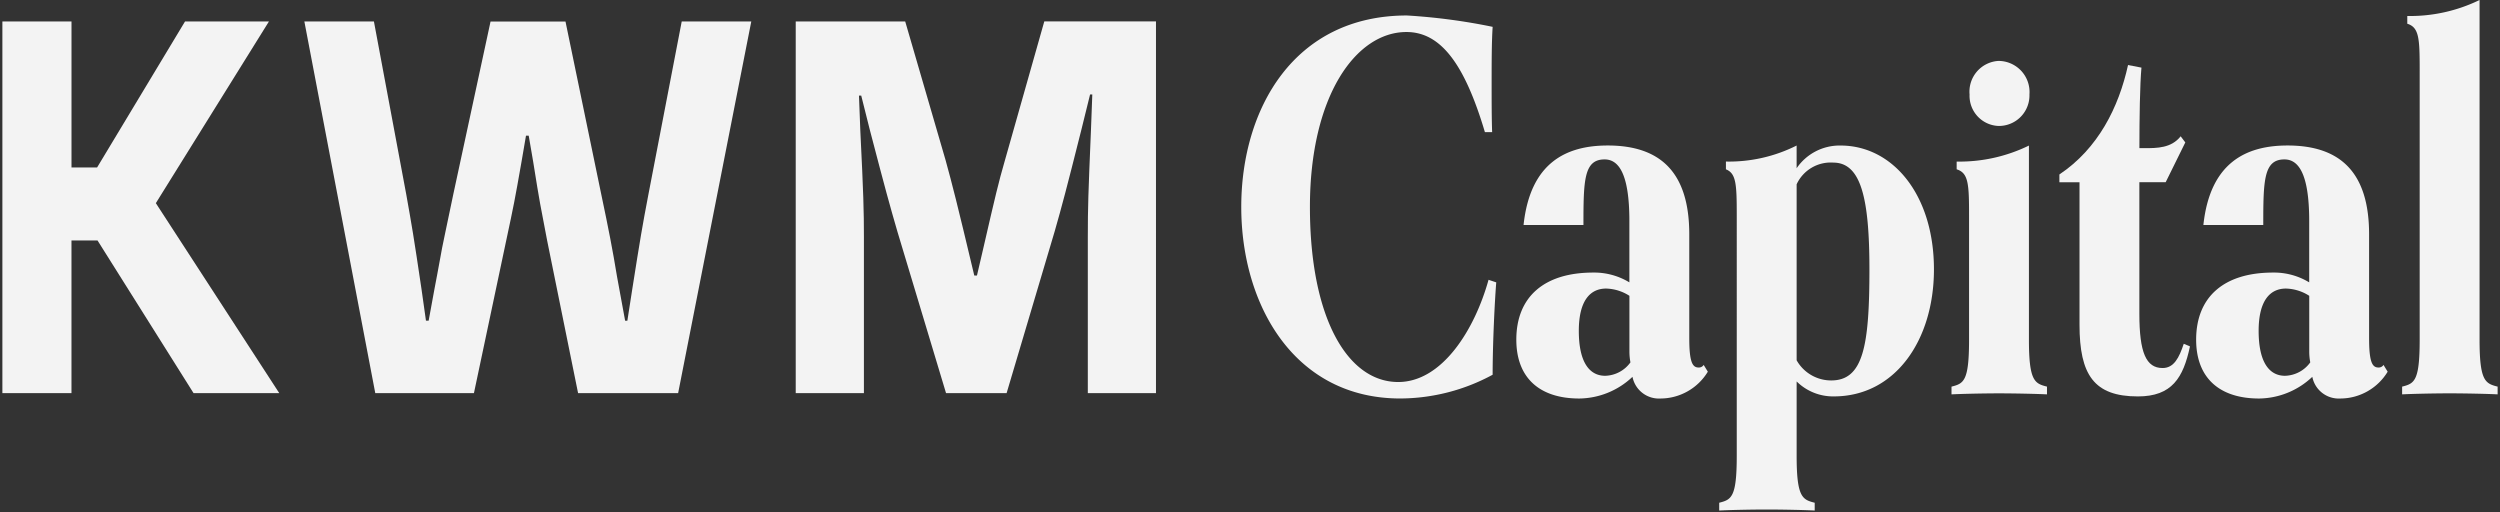 <svg xmlns="http://www.w3.org/2000/svg" xmlns:xlink="http://www.w3.org/1999/xlink" width="244" height="50" viewBox="0 0 244 50"><rect x="0" y="0" width="244" height="50" fill="#333333" stroke="none"/><defs><clipPath id="clip-KWM_logo"><rect width="244" height="50"></rect></clipPath></defs><g id="KWM_logo" data-name="KWM logo" clip-path="url(#clip-KWM_logo)"><g id="Logo" transform="translate(0.233)"><path id="Path_193" data-name="Path 193" d="M6.745,25.116h2.5L17.824,10.87h8.19L14.977,28.6,27.021,47.14H18.656L9.284,32.24H6.743v14.9H0V10.87H6.745V25.116Z" transform="translate(0 -8.773)" fill="#f3f3f3"></path><path id="Path_194" data-name="Path 194" d="M189.25,47.14h-9.766l-3.021-14.9c-.658-3.426-.7-3.534-1.358-7.667l-.438-2.556H174.4l-.438,2.556c-.658,3.752-.745,4.186-1.489,7.667l-3.152,14.9H159.69l-6.92-36.27h6.789l3.152,16.858c.569,3.208.7,3.914,1.489,9.245l.438,3.1h.262l.569-3.1c.176-.978.394-2.012.569-3.044.131-.87.7-3.426,1.269-6.2l3.635-16.858h7.314l3.5,16.912c.7,3.316,1.094,5.329,1.532,7.993l.789,4.3h.218l.482-3.1c.789-5,.963-6.037,1.576-9.245L189.6,10.87h6.789L189.25,47.14Z" transform="translate(-123.297 -8.773)" fill="#f3f3f3"></path><path id="Path_195" data-name="Path 195" d="M436.514,47.124h-6.656V31.9c0-2.936.044-4.186.307-10.441l.131-3.48h-.218l-.832,3.372c-1.489,5.927-1.927,7.559-2.628,10.005l-4.686,15.77H416.02l-4.731-15.716c-.789-2.718-1.138-3.97-2.714-10.005l-.832-3.316h-.22l.131,3.426c.307,6.2.351,7.831.351,10.385V47.124H401.35V10.854h10.686l3.941,13.539c.658,2.392,1.094,4.078,2.8,11.255h.262l.658-2.828c1.138-4.949,1.445-6.253,2.059-8.375l3.855-13.6h10.9V47.12Z" transform="translate(-323.92 -8.757)" fill="#f3f3f3"></path><path id="Path_196" data-name="Path 196" d="M651.627,33.877c-.151,1.864-.353,6-.353,9.017a19.053,19.053,0,0,1-9.017,2.317c-10.327,0-15.517-9.12-15.517-18.691S631.88,7.83,642.913,7.83a58.368,58.368,0,0,1,8.363,1.109c-.1,1.511-.1,3.527-.1,5.593,0,1.663,0,3.326.05,4.686h-.706c-1.964-6.6-4.283-9.774-7.657-9.774-4.937,0-9.421,6.247-9.421,17.08s3.677,17.08,8.616,17.08c4.283,0,7.457-5.089,8.817-9.976l.756.253Z" transform="translate(-505.826 -6.319)" fill="#f3f3f3"></path><path id="Path_197" data-name="Path 197" d="M784.6,95.7a5.422,5.422,0,0,1-4.636,2.62,2.626,2.626,0,0,1-2.72-2.116,7.67,7.67,0,0,1-5.19,2.116c-3.88,0-6.147-2.016-6.147-5.743,0-4.181,2.72-6.55,7.507-6.55a6.633,6.633,0,0,1,3.527.957v-6c0-4.736-1.109-6-2.417-6-2.016,0-2.066,2.016-2.066,6.4h-5.844c.654-6.147,4.233-7.759,8.213-7.759,5.19,0,7.96,2.67,7.96,8.666V92.423c0,2.317.3,2.871.907,2.871a.552.552,0,0,0,.5-.253l.4.654Zm-7.657-7.406a4.42,4.42,0,0,0-2.267-.706c-1.511,0-2.67,1.109-2.67,4.131,0,3.174,1.109,4.383,2.57,4.383a3.137,3.137,0,0,0,2.469-1.31,5.686,5.686,0,0,1-.1-1.007V88.292Z" transform="translate(-618.147 -59.425)" fill="#f3f3f3"></path><path id="Path_198" data-name="Path 198" d="M877.852,109.26c-.907-.05-3.174-.1-4.686-.1s-3.727.05-4.636.1V108.5c1.21-.3,1.713-.554,1.713-4.584V80.493c0-3.073-.05-4.131-1.057-4.534V75.2a14.685,14.685,0,0,0,6.9-1.563v2.217a5.08,5.08,0,0,1,4.283-2.217c5.089,0,9.12,4.786,9.12,12.091,0,6.9-3.777,12.394-9.774,12.394a5.054,5.054,0,0,1-3.627-1.46v7.254c0,4.03.554,4.283,1.763,4.584v.756ZM876.089,94.6a3.868,3.868,0,0,0,3.376,1.964c3.123,0,3.727-3.376,3.727-10.831,0-6.9-.806-10.43-3.527-10.43a3.664,3.664,0,0,0-3.577,2.116V94.6Z" transform="translate(-700.969 -59.433)" fill="#f3f3f3"></path><path id="Path_199" data-name="Path 199" d="M995.372,63.365c-.907-.05-3.174-.1-4.686-.1s-3.729.05-4.636.1v-.756c1.21-.3,1.713-.554,1.713-4.584V45.934c0-3.073-.05-4.181-1.21-4.534v-.756a15.467,15.467,0,0,0,7.053-1.563V58.024c0,4.03.554,4.283,1.763,4.584v.756Zm-7.559-29.271a3.006,3.006,0,0,1,2.821-3.274,3.036,3.036,0,0,1,3.023,3.274,2.981,2.981,0,0,1-3.023,3.073A2.942,2.942,0,0,1,987.813,34.094Z" transform="translate(-795.816 -24.874)" fill="#f3f3f3"></path><path id="Path_200" data-name="Path 200" d="M1053.376,60.357c-.654,3.073-1.763,4.887-5.089,4.887-4.283,0-5.693-2.116-5.693-7v-13.9h-1.964V43.58c3.777-2.52,5.794-6.55,6.7-10.68l1.31.253c-.151,1.613-.2,4.987-.2,7.86h.5c1.21,0,2.62,0,3.527-1.159l.453.6-1.914,3.88h-2.57V57.183c0,3.777.654,5.29,2.267,5.29,1.109,0,1.613-1.007,2.066-2.367l.6.253Z" transform="translate(-839.867 -26.553)" fill="#f3f3f3"></path><path id="Path_201" data-name="Path 201" d="M1128.512,95.7a5.422,5.422,0,0,1-4.636,2.62,2.626,2.626,0,0,1-2.72-2.116,7.67,7.67,0,0,1-5.19,2.116c-3.88,0-6.147-2.016-6.147-5.743,0-4.181,2.72-6.55,7.507-6.55a6.633,6.633,0,0,1,3.527.957v-6c0-4.736-1.109-6-2.417-6-2.016,0-2.066,2.016-2.066,6.4h-5.844c.654-6.147,4.233-7.759,8.213-7.759,5.19,0,7.96,2.67,7.96,8.666V92.423c0,2.317.3,2.871.907,2.871a.552.552,0,0,0,.5-.253l.4.654Zm-7.657-7.406a4.42,4.42,0,0,0-2.267-.706c-1.511,0-2.67,1.109-2.67,4.131,0,3.174,1.109,4.383,2.57,4.383a3.137,3.137,0,0,0,2.469-1.31,5.687,5.687,0,0,1-.1-1.007V88.292Z" transform="translate(-895.708 -59.425)" fill="#f3f3f3"></path><path id="Path_202" data-name="Path 202" d="M1223.34,38.49c-.907-.05-3.174-.1-4.686-.1s-3.727.05-4.634.1v-.756c1.21-.3,1.713-.554,1.713-4.584V6.851c0-3.073-.05-4.181-1.21-4.534V1.561A15.492,15.492,0,0,0,1221.577,0V33.15c0,4.03.554,4.283,1.763,4.584Z" transform="translate(-979.805)" fill="#f3f3f3"></path></g></g></svg>
